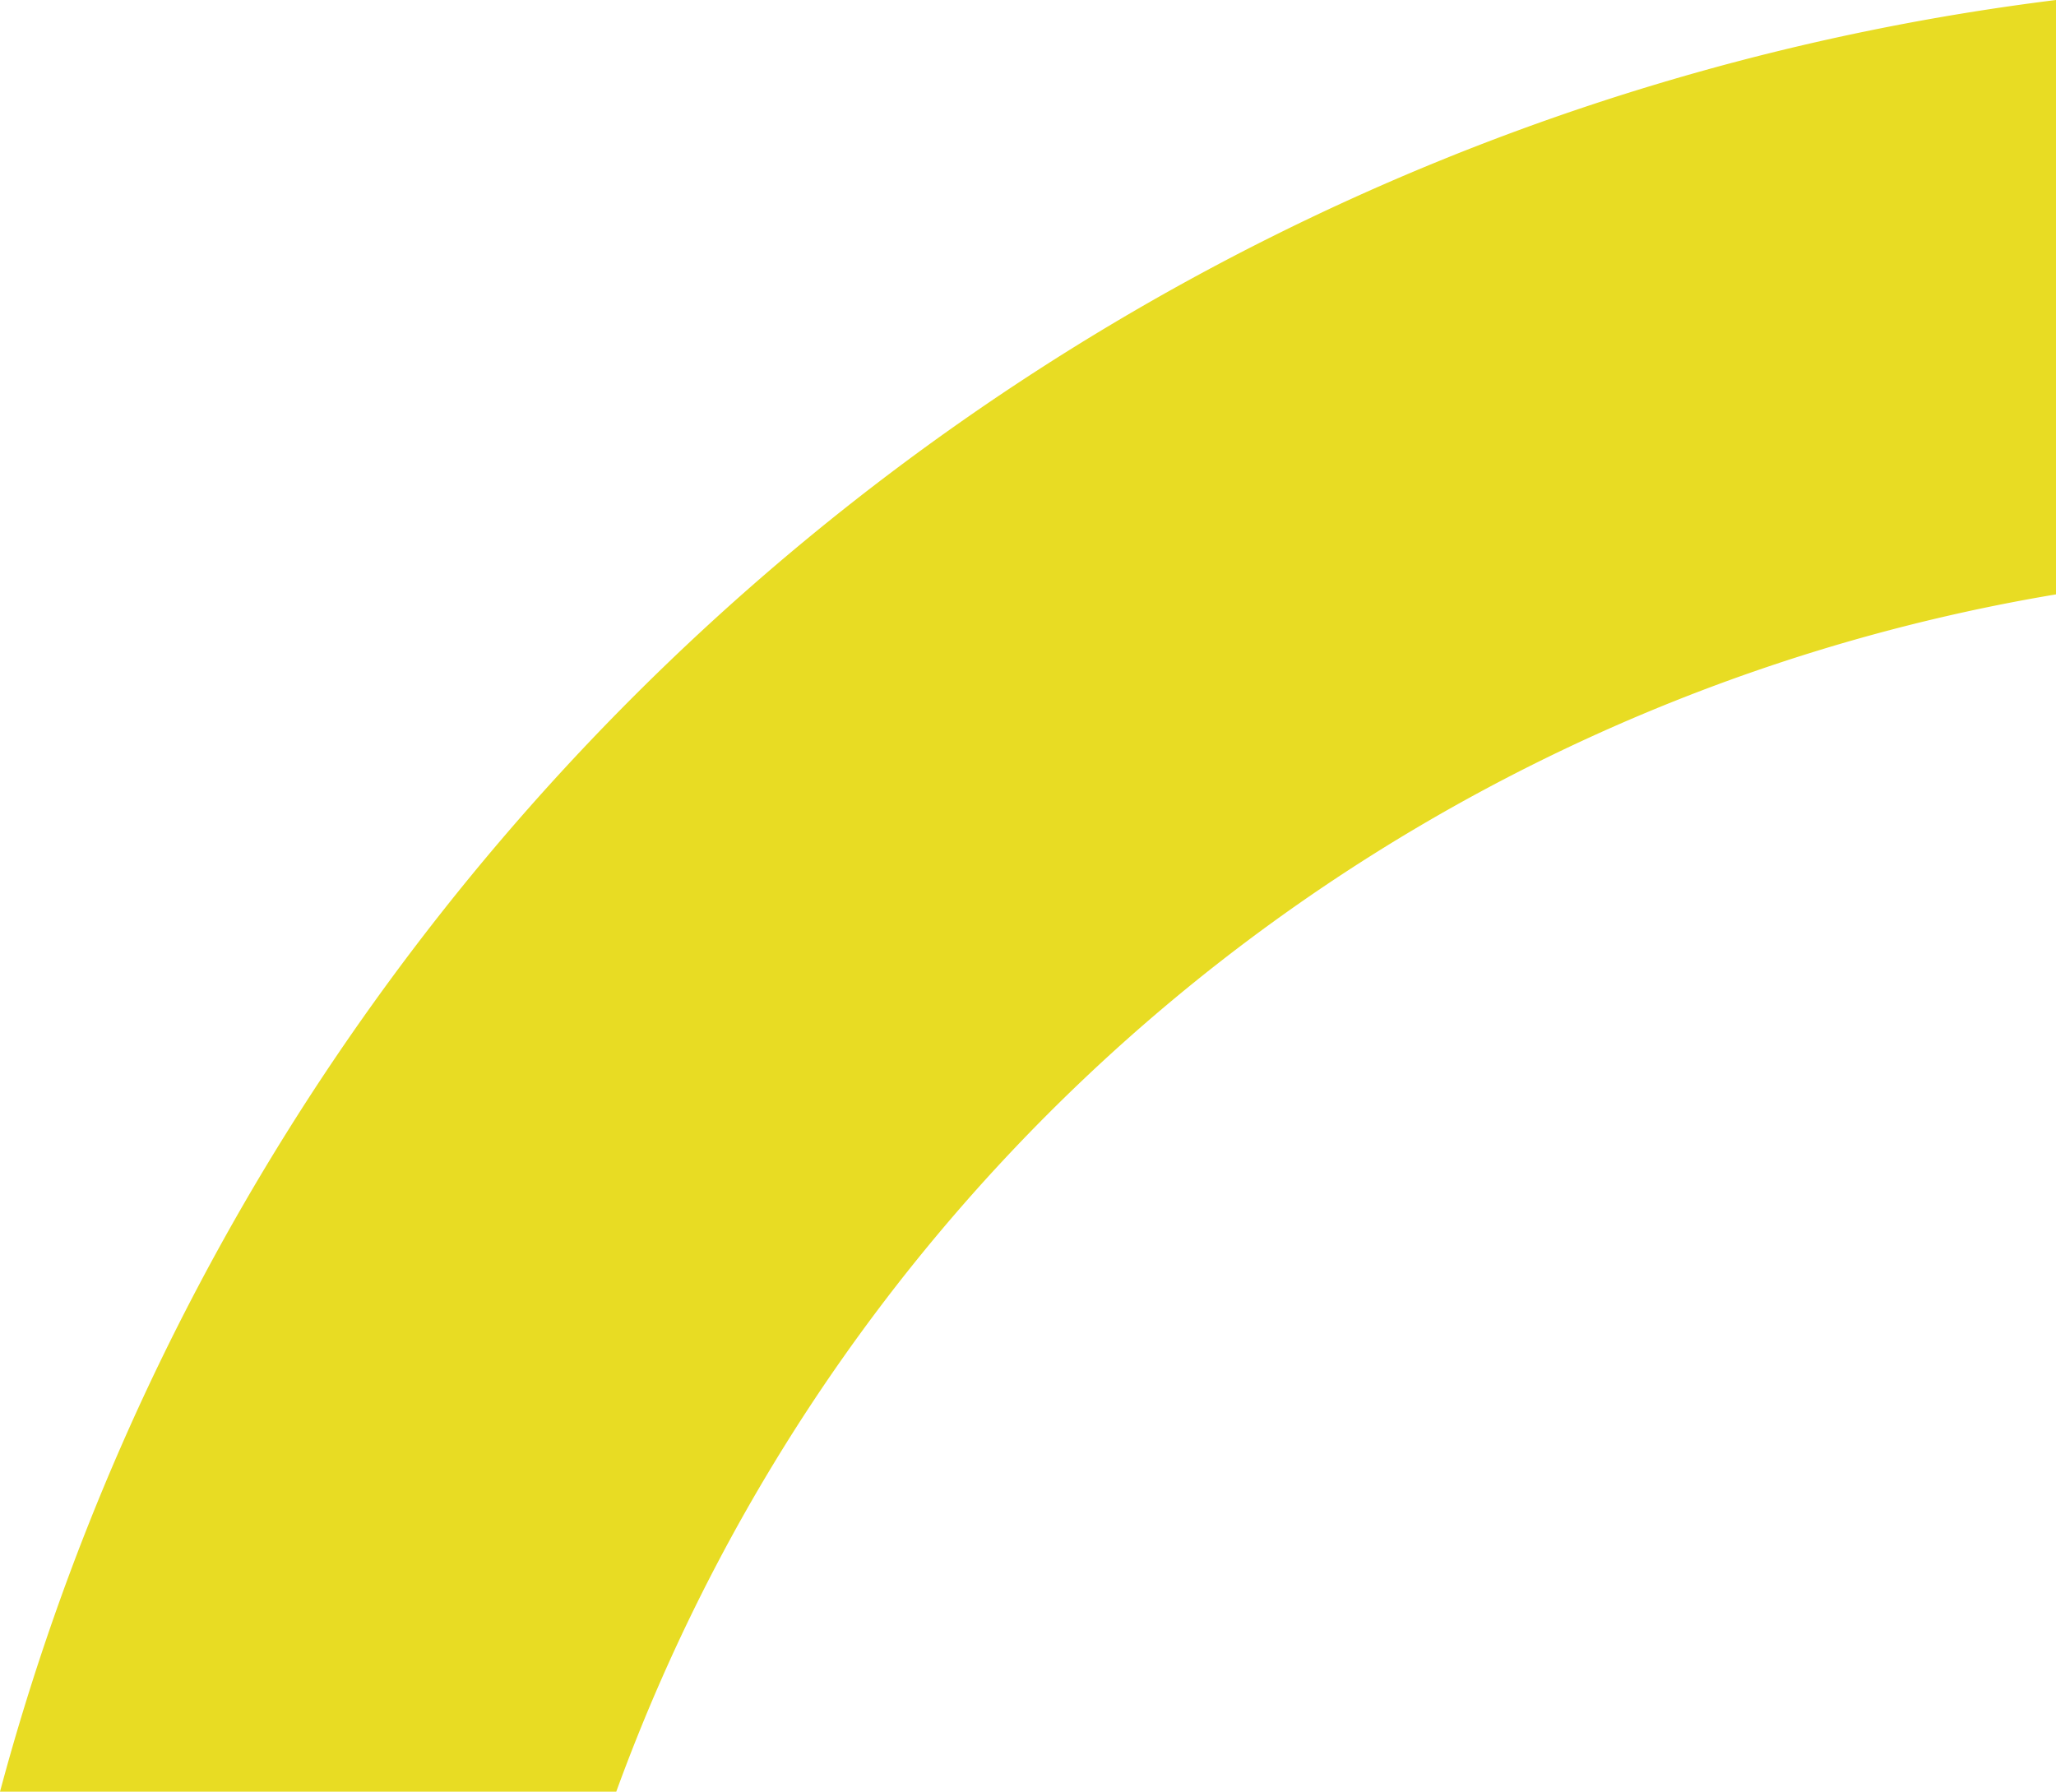 <?xml version="1.0" encoding="UTF-8"?> <svg xmlns="http://www.w3.org/2000/svg" viewBox="0 0 216.26 188.46"> <title>Ресурс 7</title> <g id="ba66f2ba-c3c0-45c0-9eda-80655c9d6164" data-name="Слой 2"> <g id="aa8aca61-b998-4215-861d-048c833c8831" data-name="Слой 1"> <path d="M216.26,62.52A195.56,195.56,0,0,0,64.82,188.46H0C26.7,88.82,111.73,13,216.26,0V62.52Z" style="fill:#e8dc23;fill-rule:evenodd"></path> </g> </g> </svg> 
